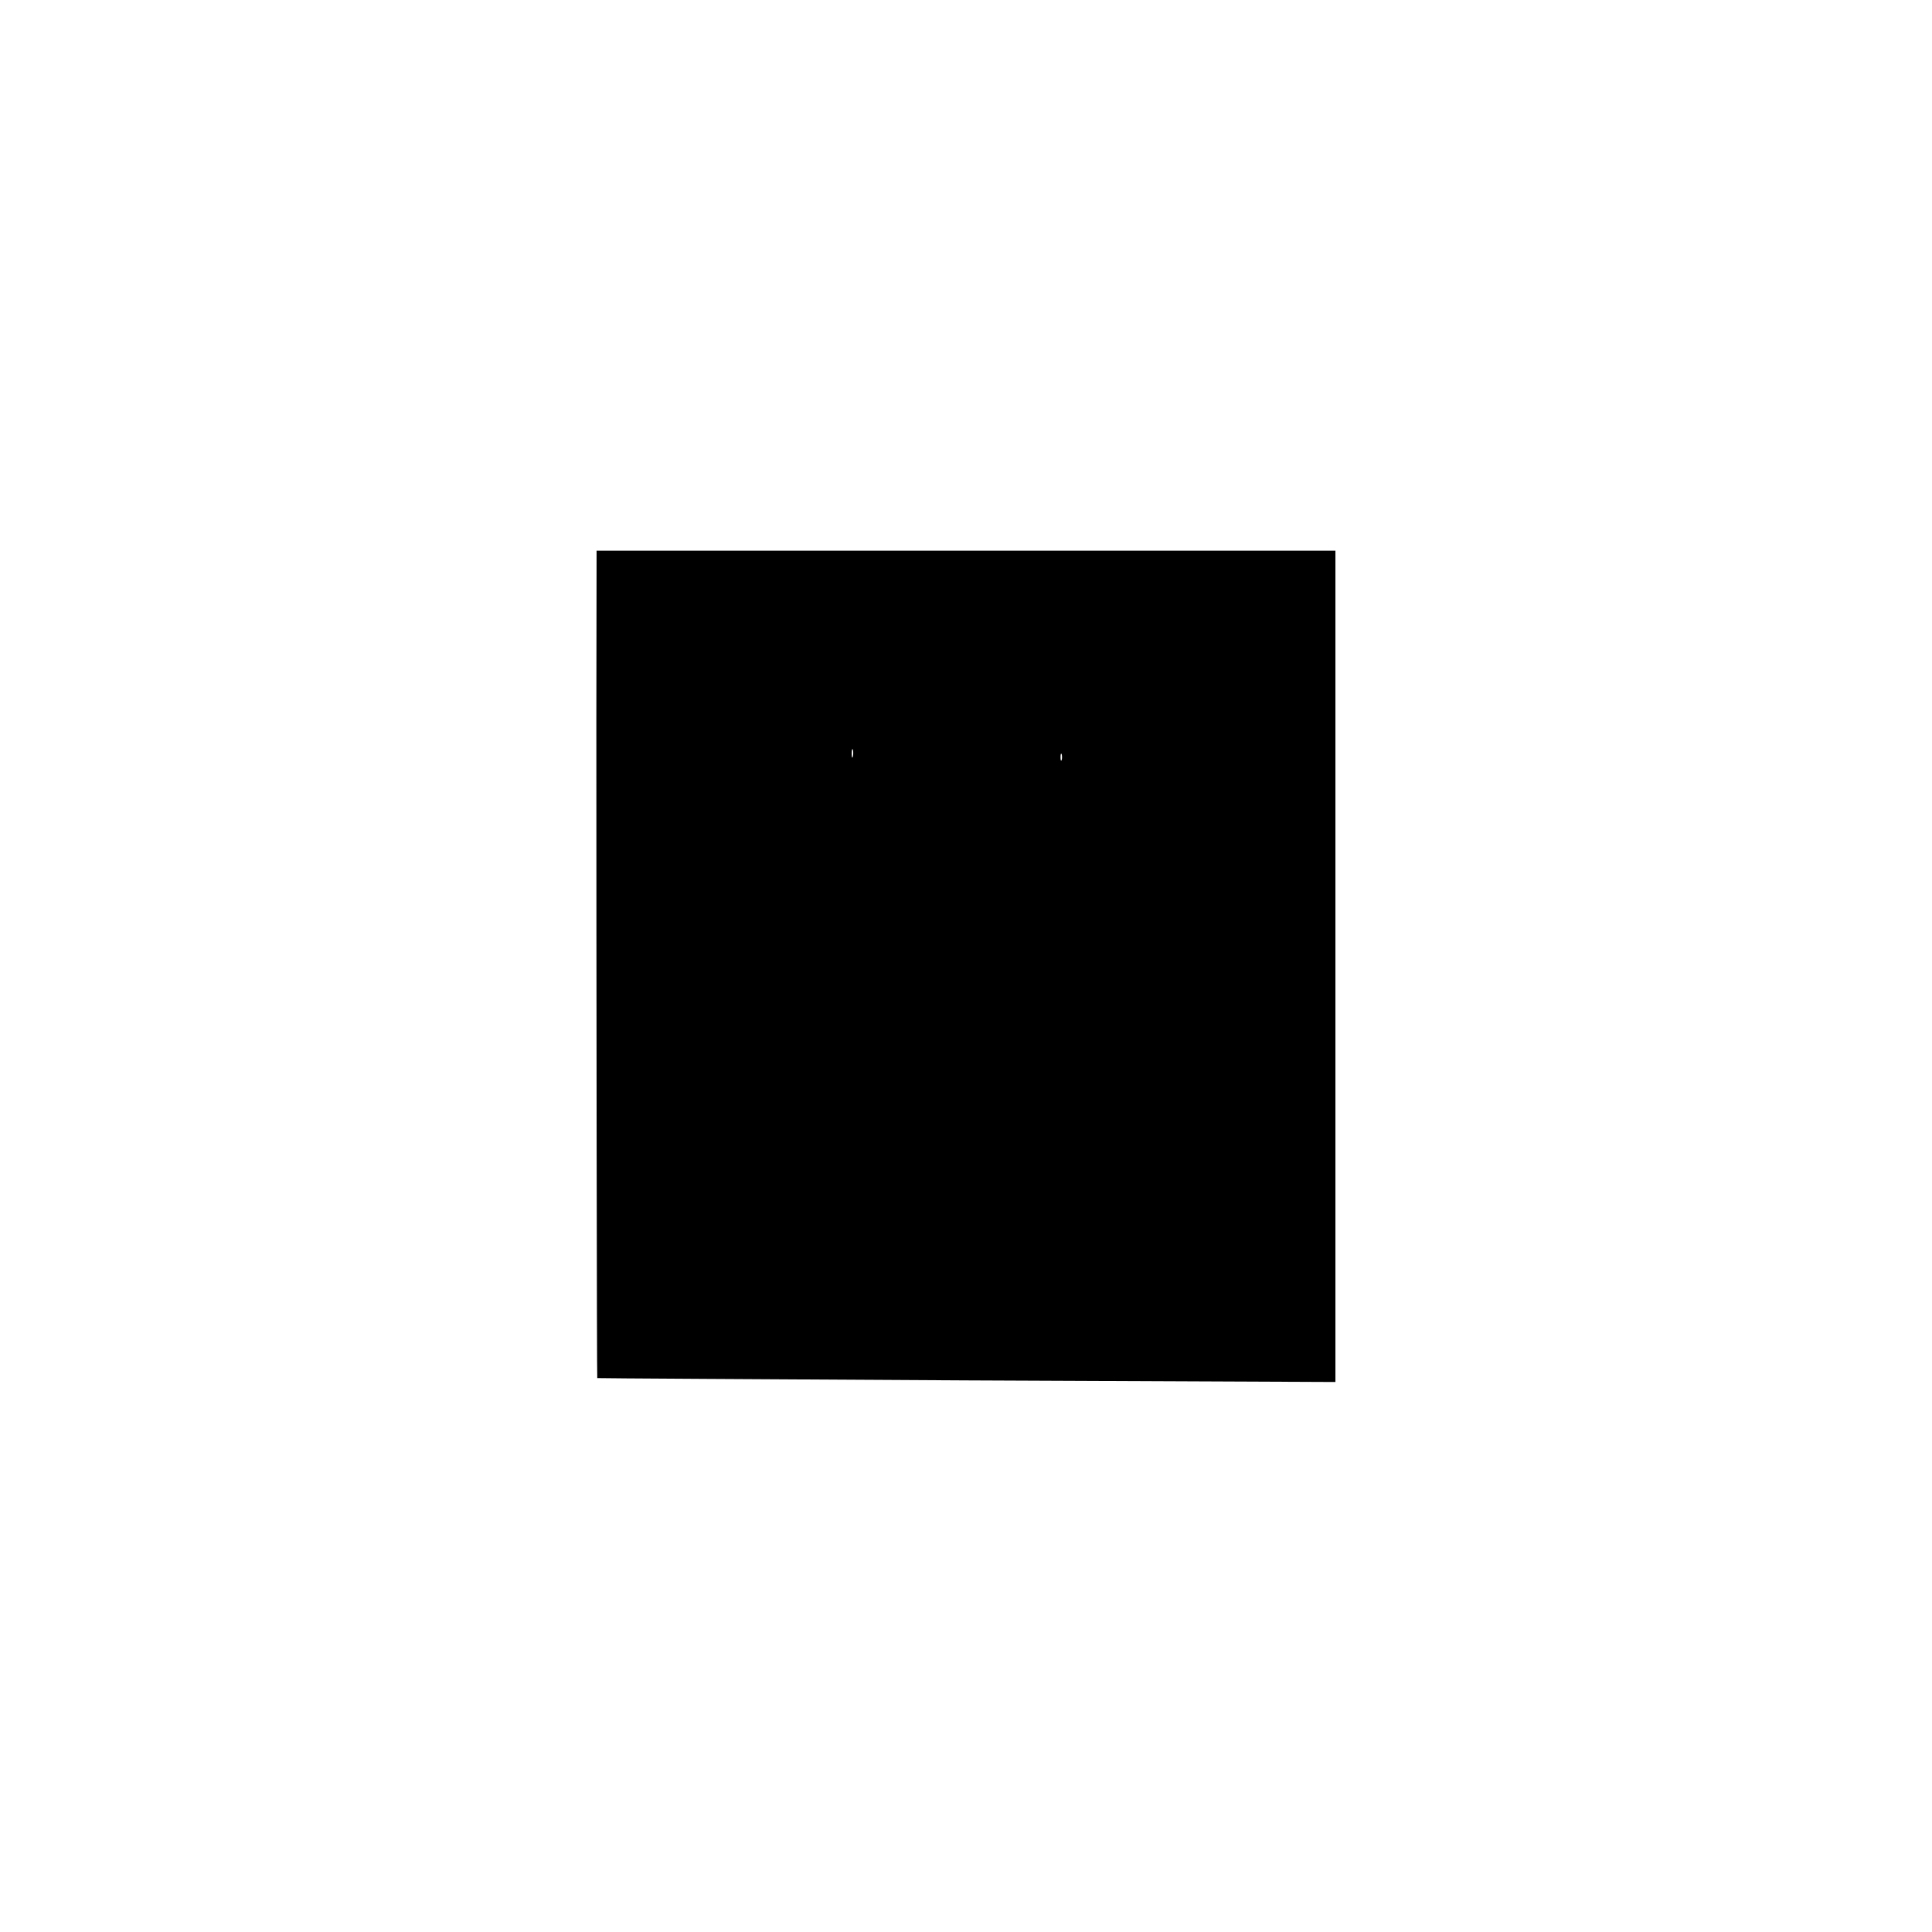 <?xml version="1.0" encoding="UTF-8" standalone="yes"?>
<svg version="1.0" xmlns="http://www.w3.org/2000/svg" width="100mm" height="100mm" viewBox="0 0 596 842" preserveAspectRatio="xMidYMid meet">
  <g transform="translate(0,842) scale(0.1,-0.1)" fill="#000000" stroke="none">
    <path d="M1369 5278 c0 -1113 2 -2862 4 -2864 1 -1 725 -5 1610 -10 l1607 -7
0 1812 0 1811 -1610 0 -1610 0 -1 -742z m1118 -155 c-3 -10 -5 -4 -5 12 0 17
2 24 5 18 2 -7 2 -21 0 -30z m910 -15 c-3 -7 -5 -2 -5 12 0 14 2 19 5 13 2 -7
2 -19 0 -25z"/>
  </g>
</svg>